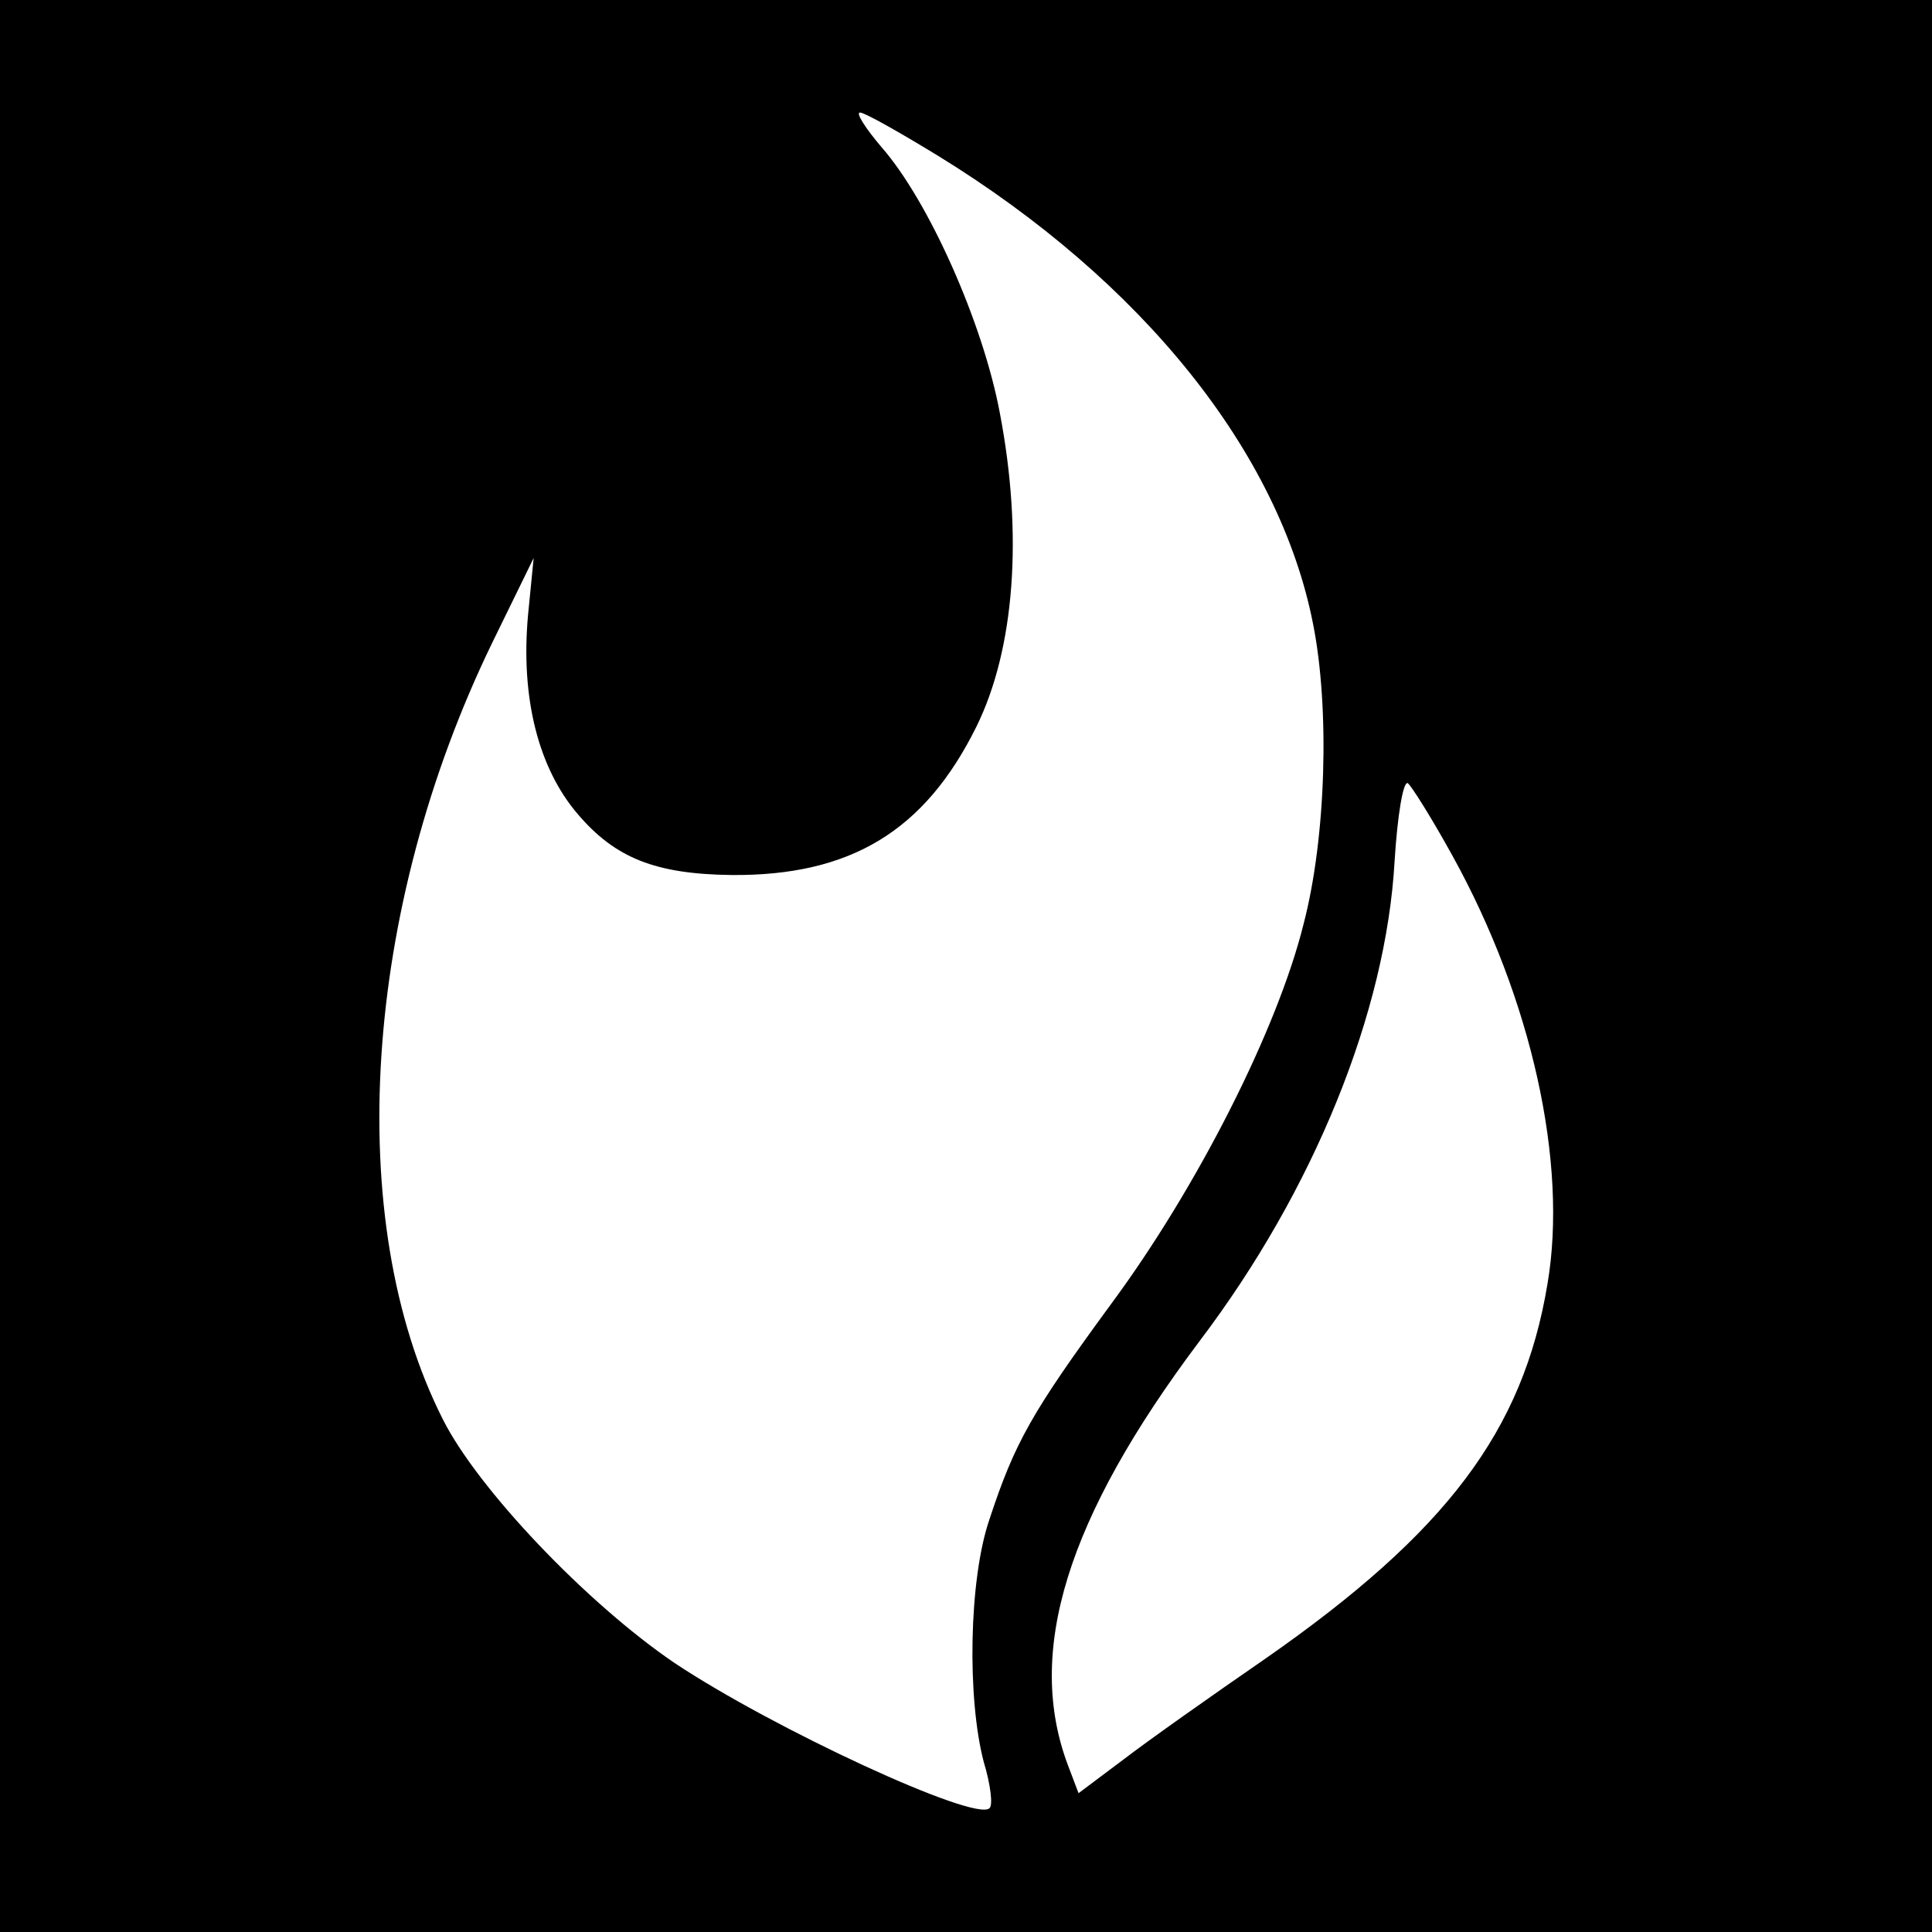 <?xml version="1.0" standalone="no"?>
<!DOCTYPE svg PUBLIC "-//W3C//DTD SVG 20010904//EN"
 "http://www.w3.org/TR/2001/REC-SVG-20010904/DTD/svg10.dtd">
<svg version="1.0" xmlns="http://www.w3.org/2000/svg"
 width="206pt" height="206pt" viewBox="0 0 206 206"
 preserveAspectRatio="xMidYMid meet">
<g transform="translate(0,206) scale(0.1,-0.1)"
fill="#000000" stroke="none">
<path d="M0 1030 l0 -1030 1030 0 1030 0 0 1030 0 1030 -1030 0 -1030 0 0
-1030z m1000 864 c218 -134 364 -316 400 -499 18 -90 14 -228 -10 -320 -28
-113 -114 -282 -205 -405 -85 -116 -103 -148 -130 -230 -22 -64 -24 -191 -6
-259 7 -23 10 -46 6 -49 -15 -15 -231 85 -336 155 -94 64 -210 186 -247 260
-107 212 -85 544 53 828 l44 90 -6 -61 c-8 -88 11 -163 53 -212 40 -47 83 -64
164 -65 127 -1 206 47 261 158 41 83 50 205 25 335 -18 96 -76 226 -126 283
-17 20 -28 37 -23 37 5 0 42 -21 83 -46z m549 -747 c84 -152 123 -327 101
-456 -26 -157 -108 -265 -300 -399 -58 -40 -126 -88 -152 -108 l-48 -36 -11
29 c-46 121 -2 264 140 453 122 161 199 351 208 512 3 48 9 85 14 83 4 -3 26
-38 48 -78z"/>
</g>
</svg>
